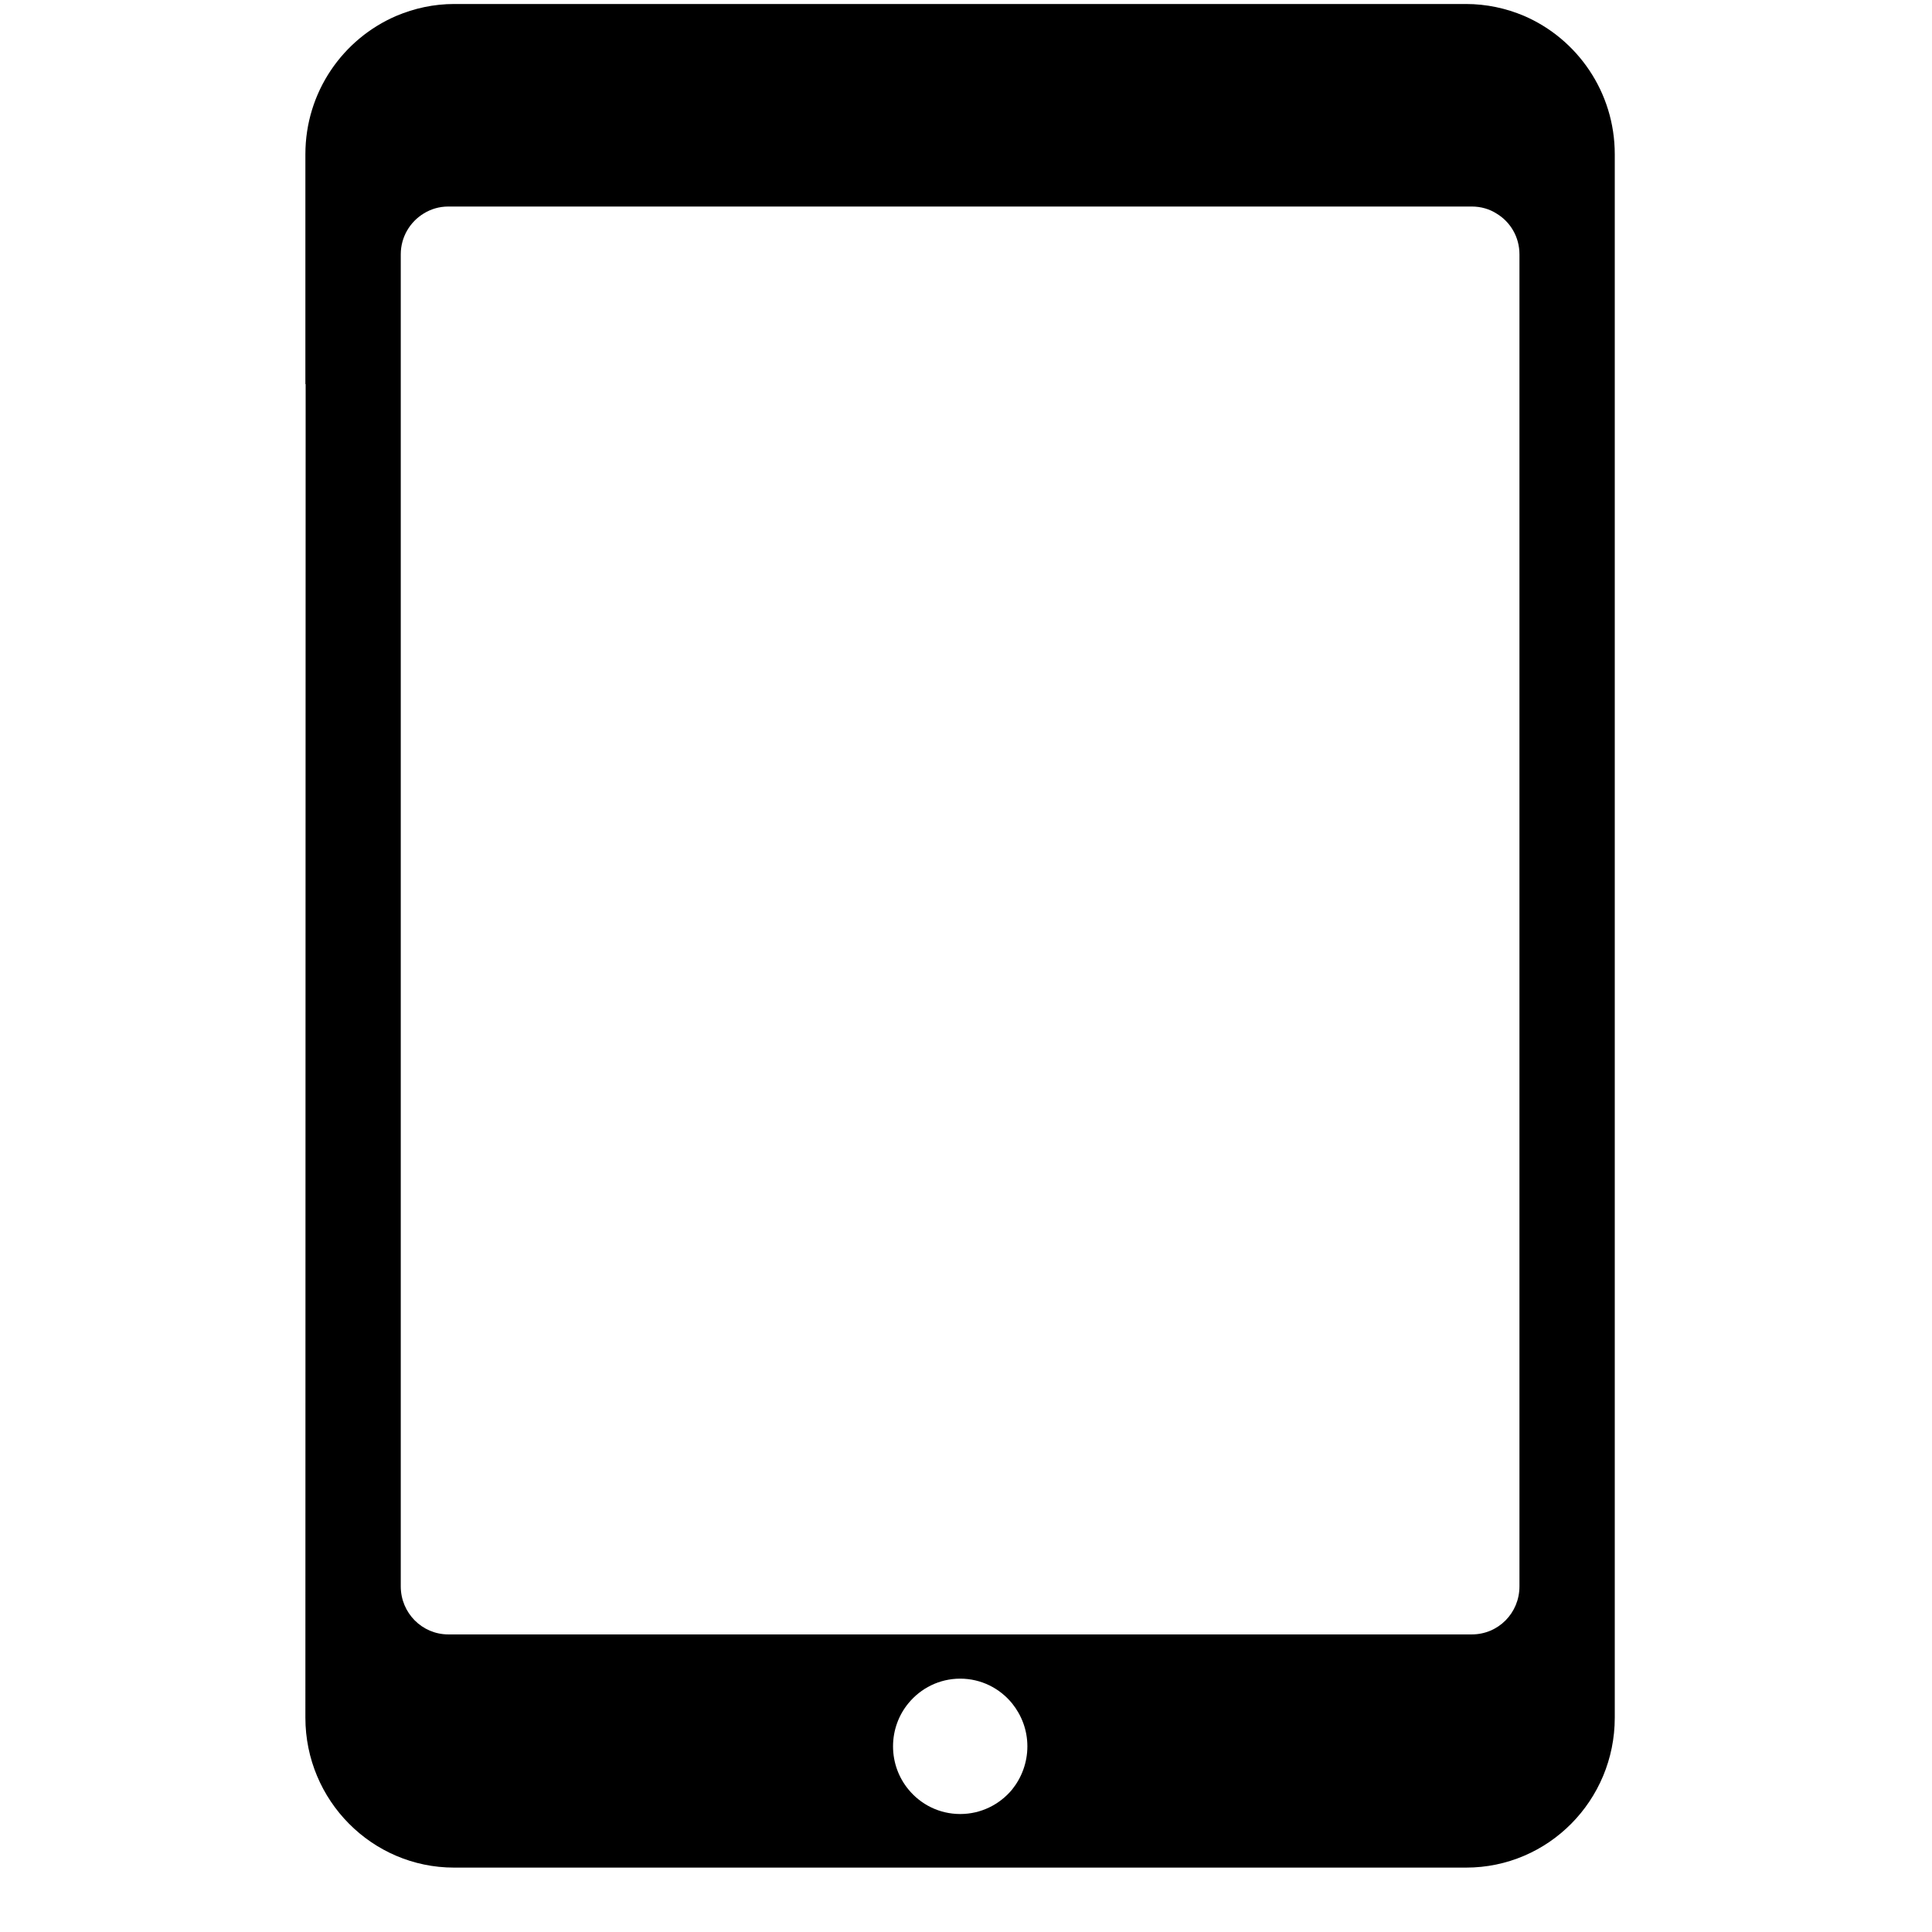 <svg xmlns="http://www.w3.org/2000/svg" xmlns:xlink="http://www.w3.org/1999/xlink" width="40" zoomAndPan="magnify" viewBox="0 0 30 30" height="40" preserveAspectRatio="xMidYMid meet" version="1.0"><defs><clipPath id="d3c3a4d8e8"><path d="M 4.746 0 L 25.07 0 L 25.07 29 L 4.746 29 Z M 4.746 0 " clip-rule="nonzero"/></clipPath></defs><g clip-path="url(#d3c3a4d8e8)"><path fill="#000000" d="M 25.074 5.965 L 25.074 2.395 C 25.074 1.43 24.492 0.602 23.664 0.246 C 23.387 0.129 23.082 0.062 22.762 0.062 L 7.055 0.062 C 6.734 0.062 6.434 0.129 6.156 0.246 C 5.324 0.602 4.742 1.43 4.742 2.395 L 4.742 5.965 L 4.746 5.965 L 4.742 26.672 C 4.742 27.957 5.777 29 7.051 29 L 18.707 29 C 18.707 29 18.707 29 18.703 29 L 22.766 29 C 24.043 29 25.074 27.957 25.074 26.672 Z M 14.91 26.066 C 15.234 26.066 15.523 26.215 15.715 26.449 C 15.863 26.633 15.953 26.863 15.953 27.117 C 15.953 27.371 15.863 27.605 15.715 27.789 C 15.523 28.02 15.234 28.168 14.91 28.168 C 14.586 28.168 14.297 28.02 14.105 27.785 C 13.957 27.605 13.867 27.371 13.867 27.117 C 13.867 26.863 13.957 26.629 14.105 26.449 C 14.297 26.215 14.586 26.066 14.91 26.066 Z M 23.594 24.633 C 23.594 25.047 23.266 25.379 22.855 25.379 L 6.961 25.379 C 6.555 25.379 6.223 25.047 6.223 24.633 L 6.223 3.949 C 6.223 3.68 6.367 3.445 6.578 3.316 C 6.691 3.246 6.82 3.207 6.961 3.207 L 22.855 3.207 C 22.996 3.207 23.129 3.246 23.238 3.316 C 23.453 3.445 23.594 3.68 23.594 3.949 Z M 23.594 24.633 " fill-opacity="1" fill-rule="nonzero"/></g></svg>